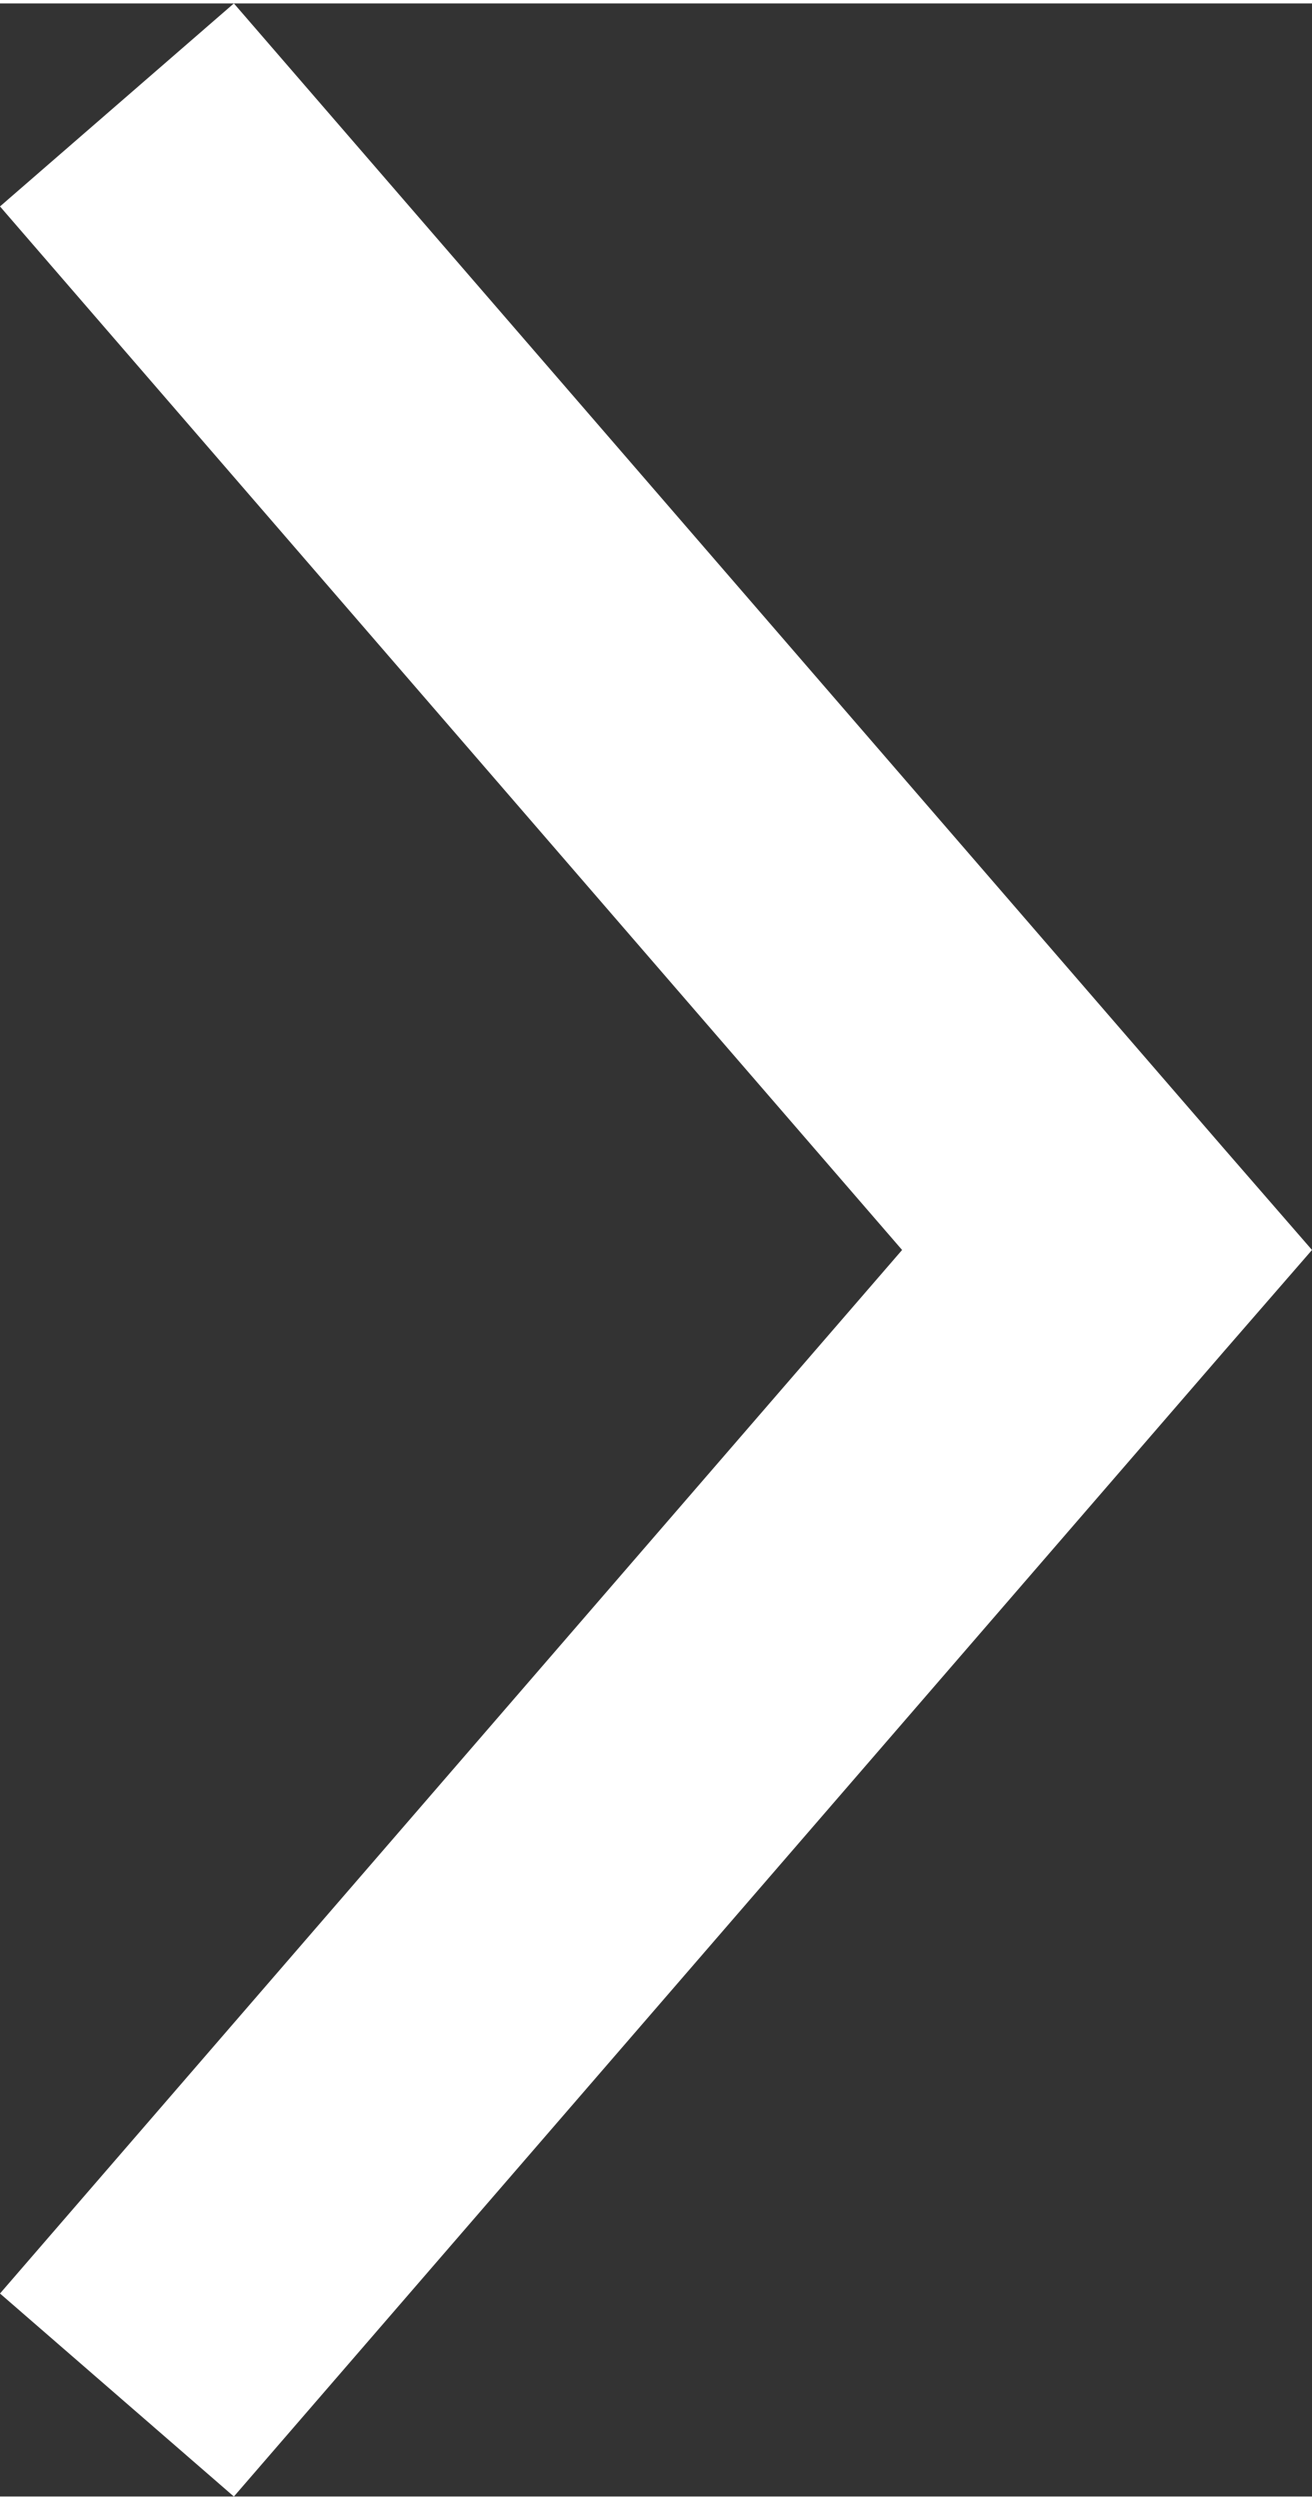 <svg xmlns="http://www.w3.org/2000/svg" viewBox="0 0 42.41 80.56" aria-hidden="true" style="fill:url(#CerosGradient_id880c0ae32);" width="42px" height="80px"><rect x="0" y="0" width="42.41" height="80.56" fill="#333333" stroke="none"/><defs><linearGradient class="cerosgradient" data-cerosgradient="true" id="CerosGradient_id880c0ae32" gradientUnits="userSpaceOnUse" x1="50%" y1="100%" x2="50%" y2="0%"><stop offset="0%" stop-color="#FFFFFF"/><stop offset="100%" stop-color="#FFFFFF"/></linearGradient><linearGradient/></defs><title>rotex-chevronAsset 1</title><g id="Layer_25e384d9b65b23" data-name="Layer 2"><g id="Layer_1-25e384d9b65b23" data-name="Layer 1"><path d="M42.41,40.28,39.56,37,7.56,0,0,6.56,29.16,40.28,0,74l7.56,6.56,32-37,2.85-3.28Z" style="fill:url(#CerosGradient_id880c0ae32);"/></g></g></svg>